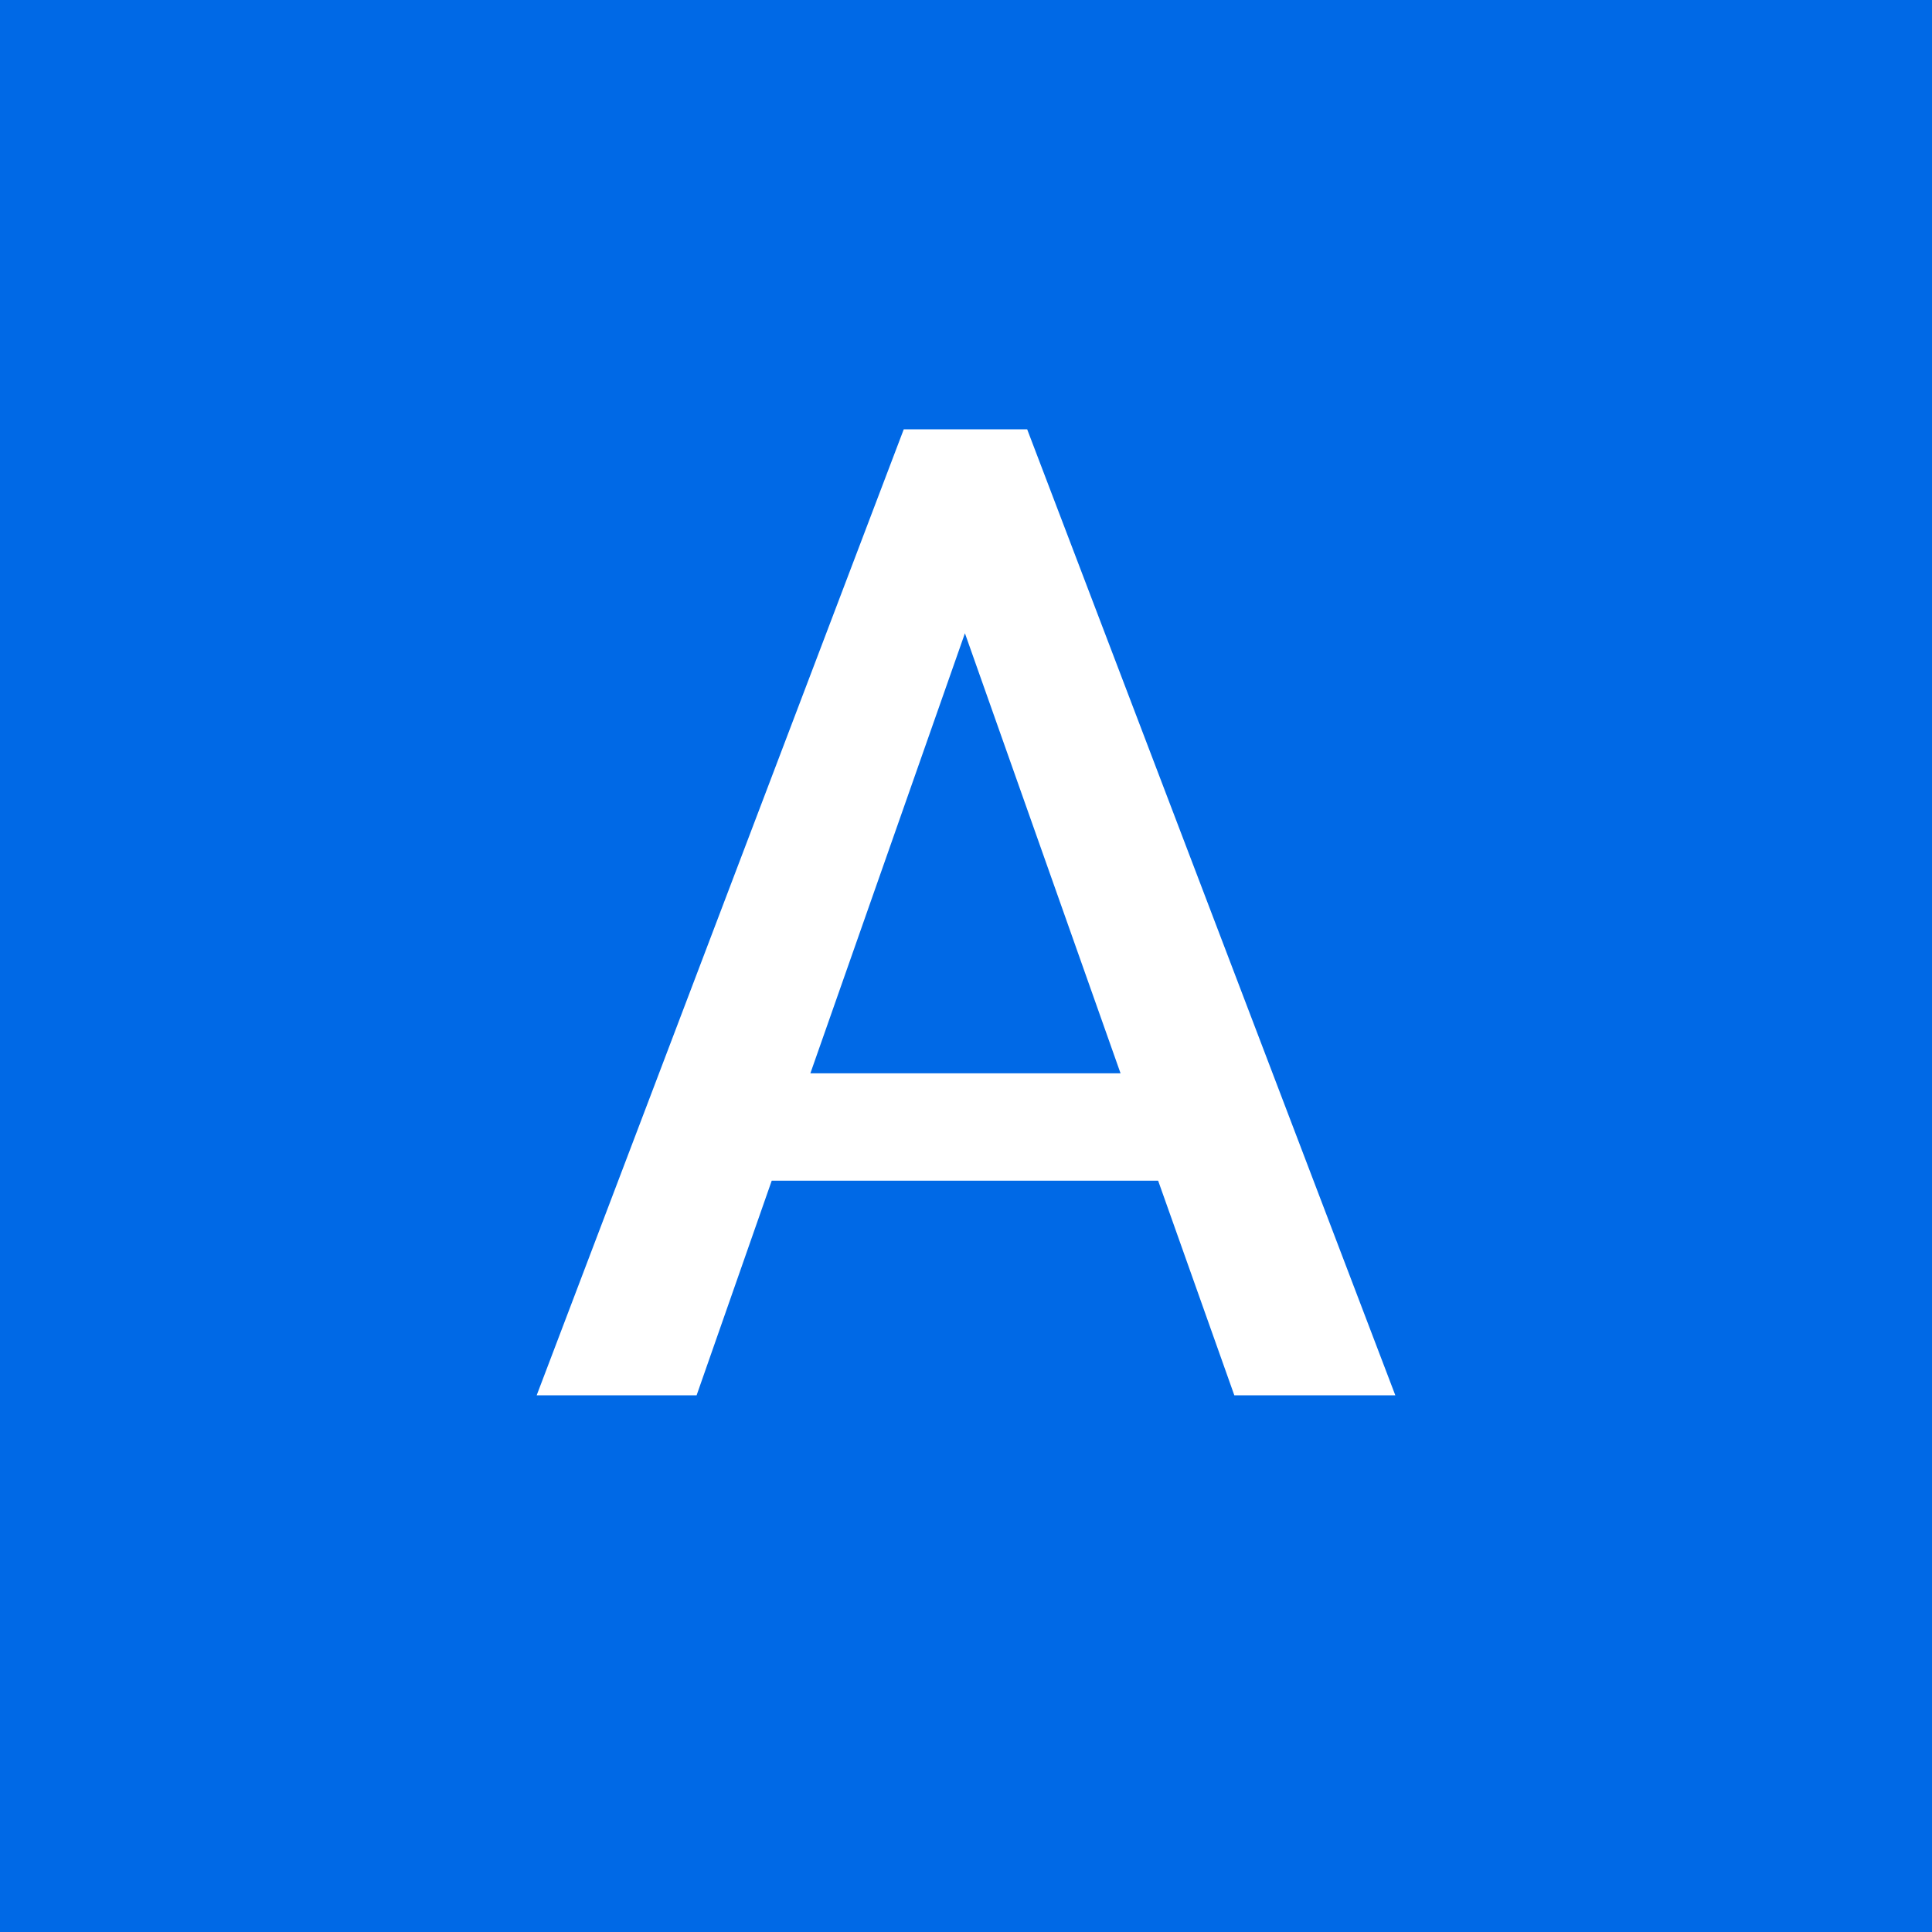 <!-- by TradingView --><svg xmlns="http://www.w3.org/2000/svg" width="18" height="18" viewBox="0 0 18 18"><path fill="#0069E6" d="M0 0h18v18H0z"/><path d="M5 13l3.42-9h1.15L13 13h-1.5l-.71-2h-3.6l-.7 2H5zm2.55-3h2.89L8.99 5.9 7.55 10z" fill="#fff"/></svg>